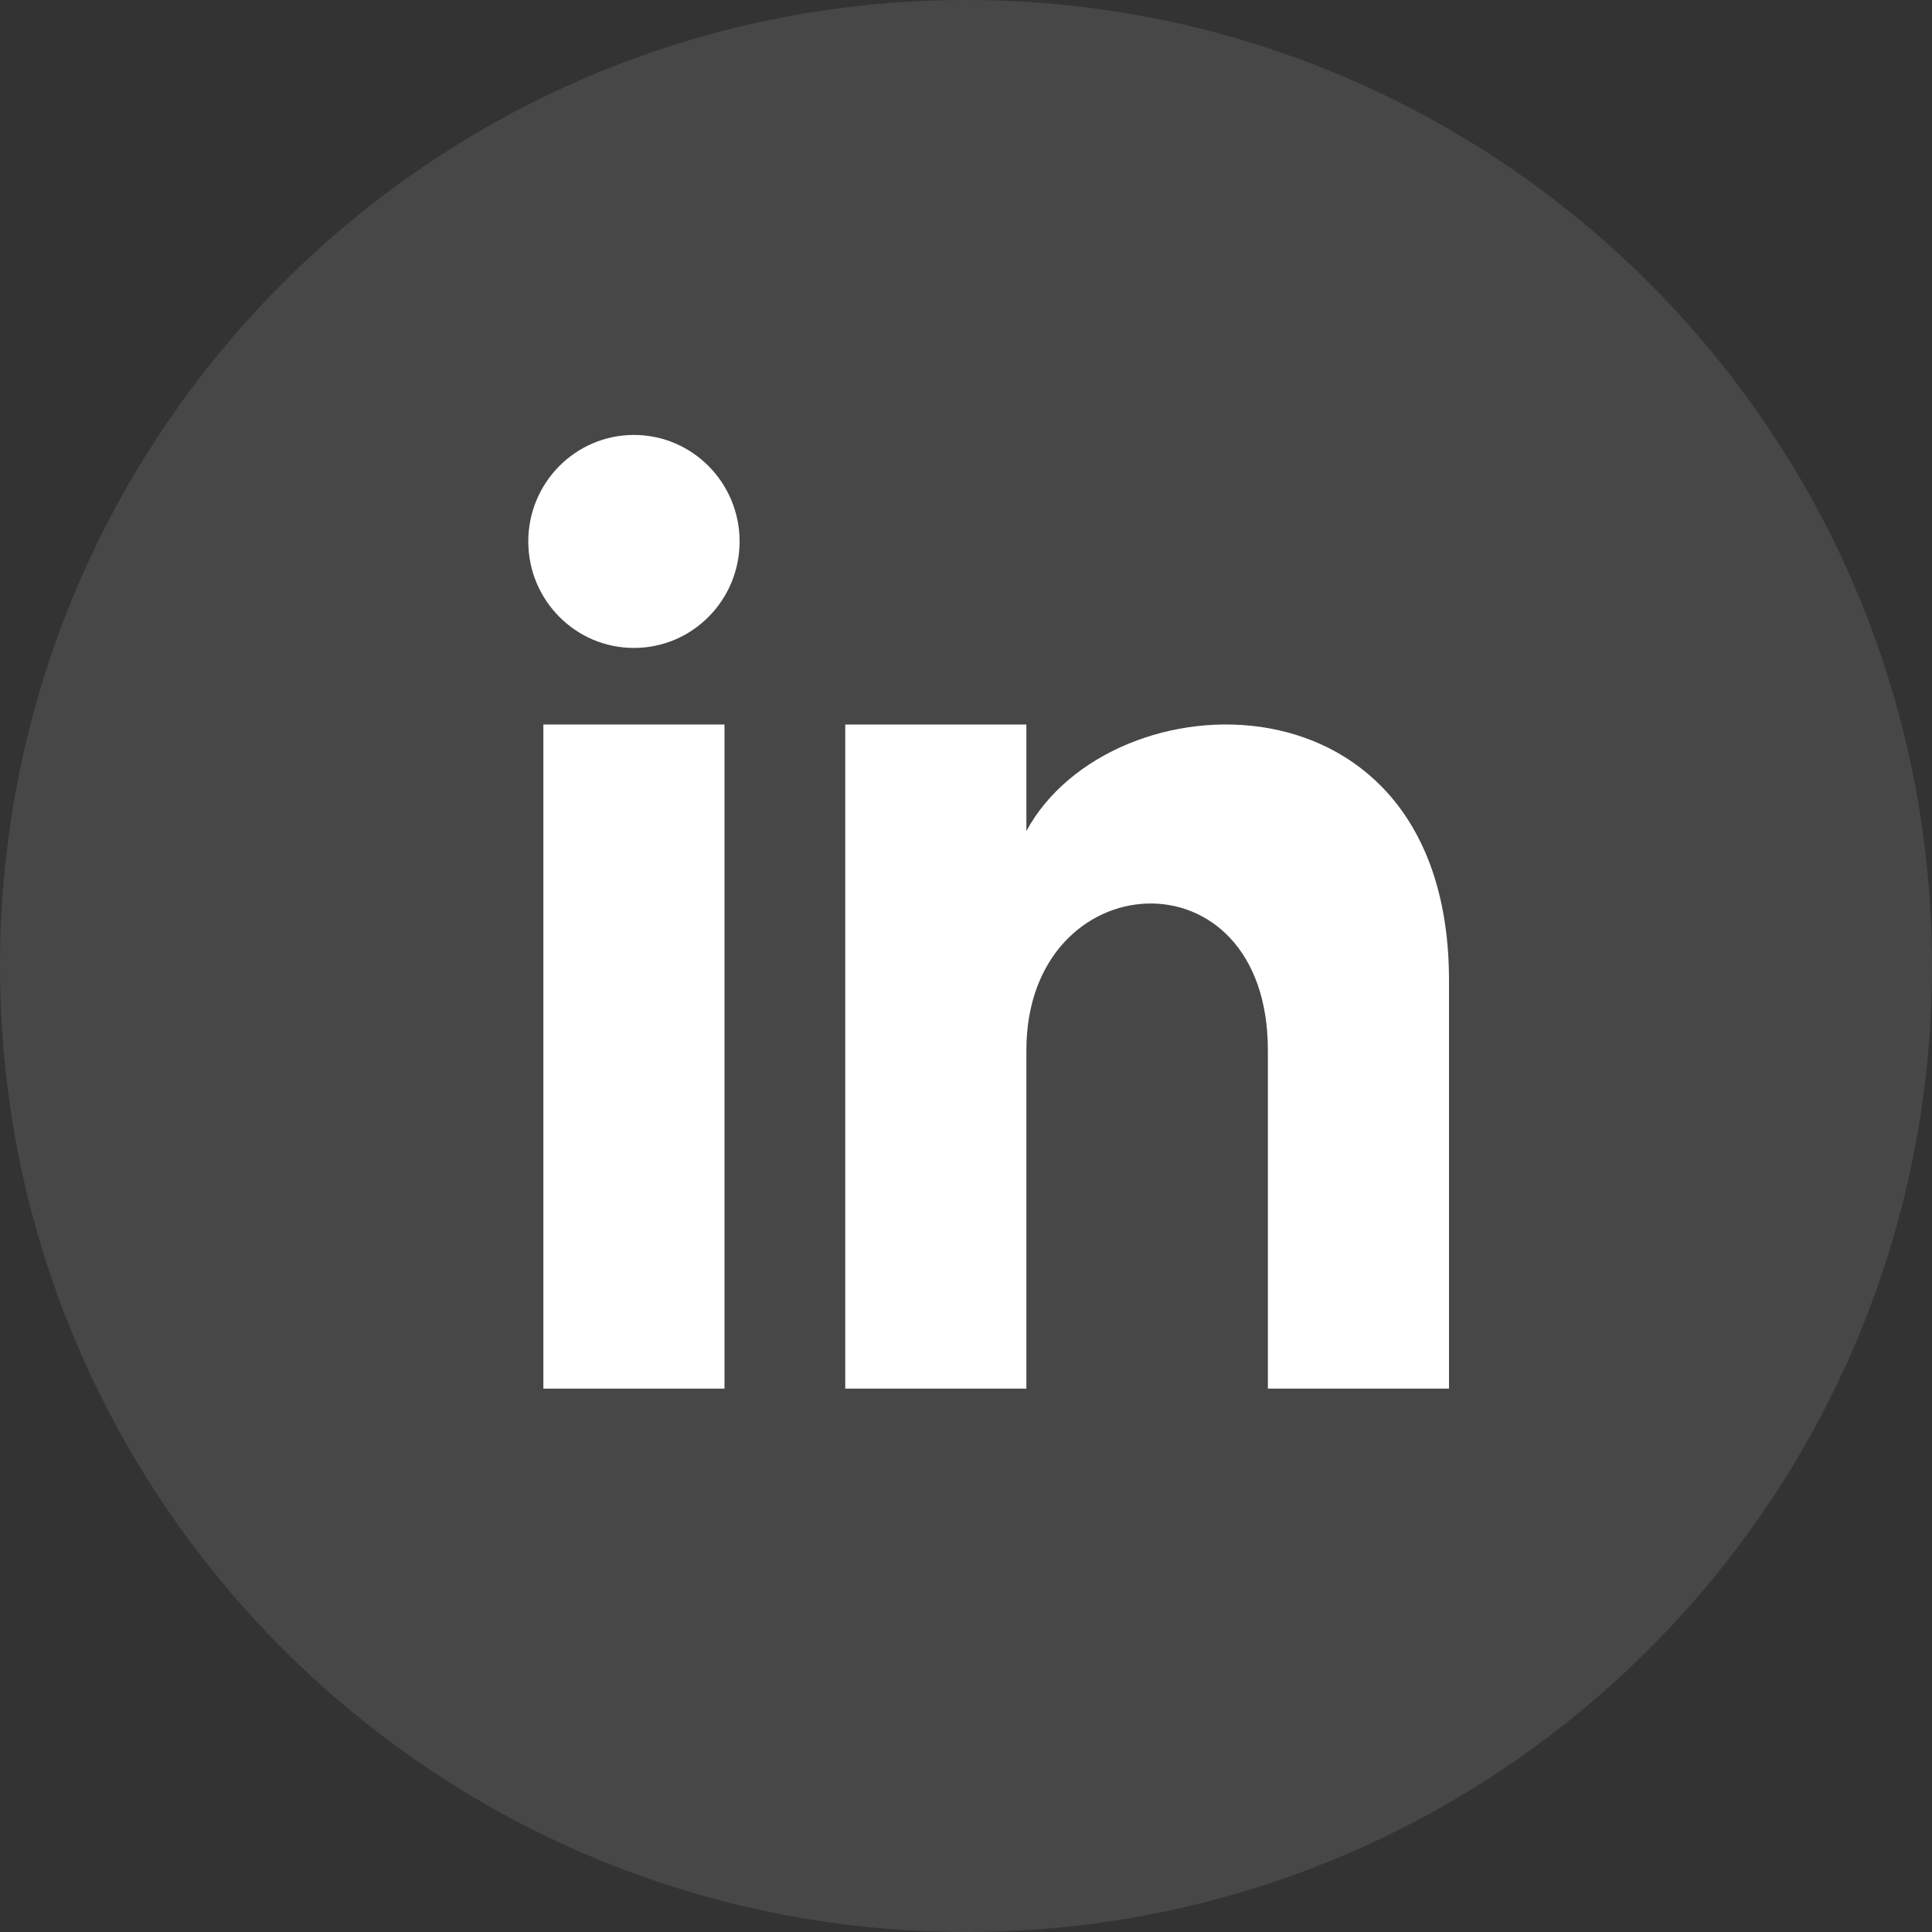 <svg width="32" height="32" viewBox="0 0 32 32" fill="none" xmlns="http://www.w3.org/2000/svg">
<rect x="0" y="0" width="32" height="32" fill="#333333" stroke="none"/>
<path opacity="0.1" fill-rule="evenodd" clip-rule="evenodd" d="M0 16C0 7.163 7.163 0 16 0C24.837 0 32 7.163 32 16C32 24.837 24.837 32 16 32C7.163 32 0 24.837 0 16Z" fill="white"/>
<path fill-rule="evenodd" clip-rule="evenodd" d="M24 23H21V17.396C21 14.028 17 14.283 17 17.396V23H14V12H17V13.765C18.396 11.179 24 10.988 24 16.241V23Z" fill="white"/>
<path d="M12 12H9V23H12V12Z" fill="white"/>
<path fill-rule="evenodd" clip-rule="evenodd" d="M10.5 10.732C9.534 10.732 8.75 9.942 8.75 8.968C8.75 7.994 9.534 7.204 10.5 7.204C11.466 7.204 12.25 7.994 12.25 8.968C12.25 9.942 11.467 10.732 10.5 10.732Z" fill="white"/>
</svg>
